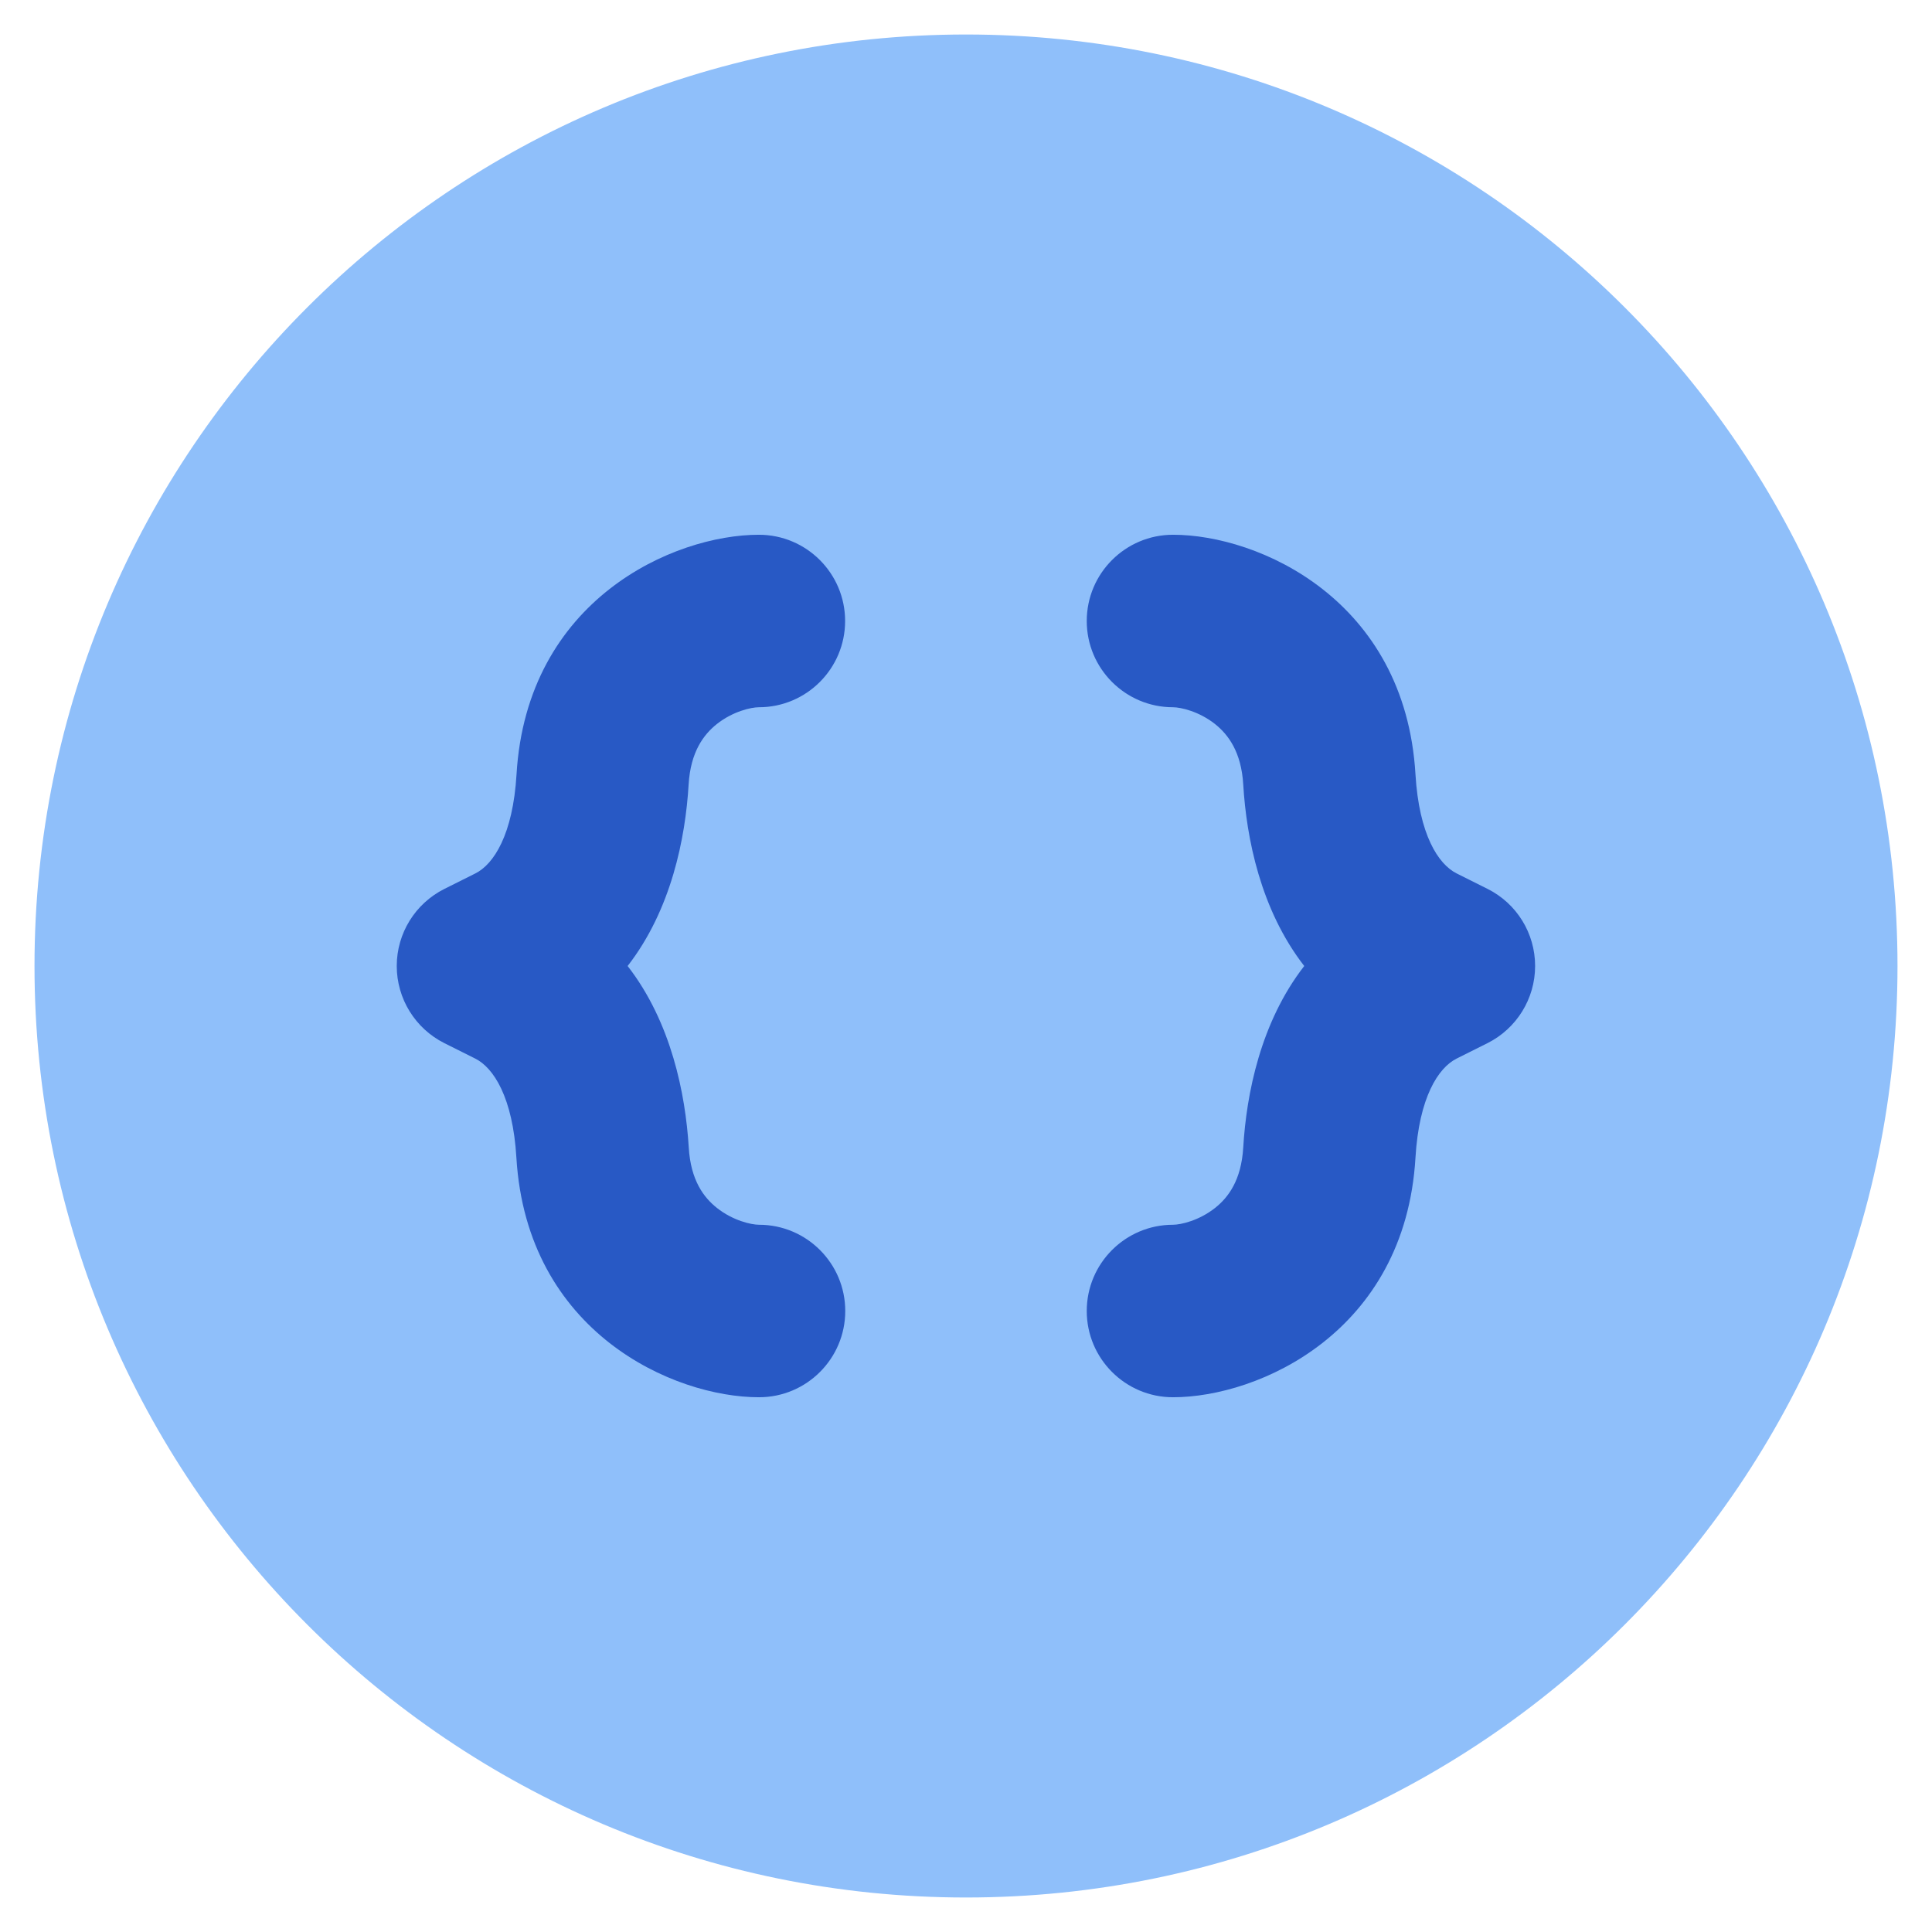 <svg xmlns="http://www.w3.org/2000/svg" fill="none" viewBox="0 0 14 14" id="Braces-Circle--Streamline-Core"><desc>Braces Circle Streamline Icon: https://streamlinehq.com</desc><g id="braces-circle--interface-math-braces-sign-mathematics"><path id="Union" fill="#8fbffa" fill-rule="evenodd" d="M7 0.25C3.272 0.25 0.25 3.272 0.25 7c0 3.728 3.022 6.75 6.75 6.75 3.728 0 6.75 -3.022 6.75 -6.75C13.75 3.272 10.728 0.25 7 0.25Z" clip-rule="evenodd" stroke-width="1"></path><path id="Union_2" fill="#2859c5" fill-rule="evenodd" d="M5.5 3.875c-0.62 0 -1.682 0.47 -1.757 1.736 -0.026 0.438 -0.166 0.652 -0.298 0.718l-0.224 0.112C3.009 6.547 2.875 6.763 2.875 7c0 0.237 0.134 0.453 0.345 0.559l0.224 0.112c0.132 0.066 0.272 0.28 0.298 0.718C3.818 9.655 4.88 10.125 5.5 10.125c0.345 0 0.625 -0.28 0.625 -0.625s-0.28 -0.625 -0.625 -0.625c-0.056 0 -0.189 -0.03 -0.305 -0.122 -0.096 -0.076 -0.19 -0.201 -0.204 -0.438C4.967 7.928 4.865 7.408 4.548 7c0.317 -0.408 0.419 -0.928 0.442 -1.315 0.014 -0.237 0.109 -0.362 0.204 -0.438 0.116 -0.092 0.249 -0.122 0.305 -0.122 0.345 0 0.625 -0.28 0.625 -0.625s-0.28 -0.625 -0.625 -0.625Zm3 0c0.62 0 1.682 0.47 1.757 1.736 0.026 0.438 0.166 0.652 0.298 0.718l0.224 0.112c0.212 0.106 0.345 0.322 0.345 0.559 0 0.237 -0.134 0.453 -0.345 0.559l-0.224 0.112c-0.132 0.066 -0.272 0.28 -0.298 0.718C10.182 9.655 9.12 10.125 8.5 10.125c-0.345 0 -0.625 -0.28 -0.625 -0.625s0.28 -0.625 0.625 -0.625c0.056 0 0.189 -0.03 0.305 -0.122 0.096 -0.076 0.19 -0.201 0.204 -0.438 0.023 -0.387 0.125 -0.907 0.442 -1.315 -0.317 -0.408 -0.419 -0.928 -0.442 -1.315 -0.014 -0.237 -0.109 -0.362 -0.204 -0.438C8.689 5.155 8.556 5.125 8.5 5.125c-0.345 0 -0.625 -0.28 -0.625 -0.625s0.28 -0.625 0.625 -0.625Z" clip-rule="evenodd" stroke-width="1"></path></g></svg>